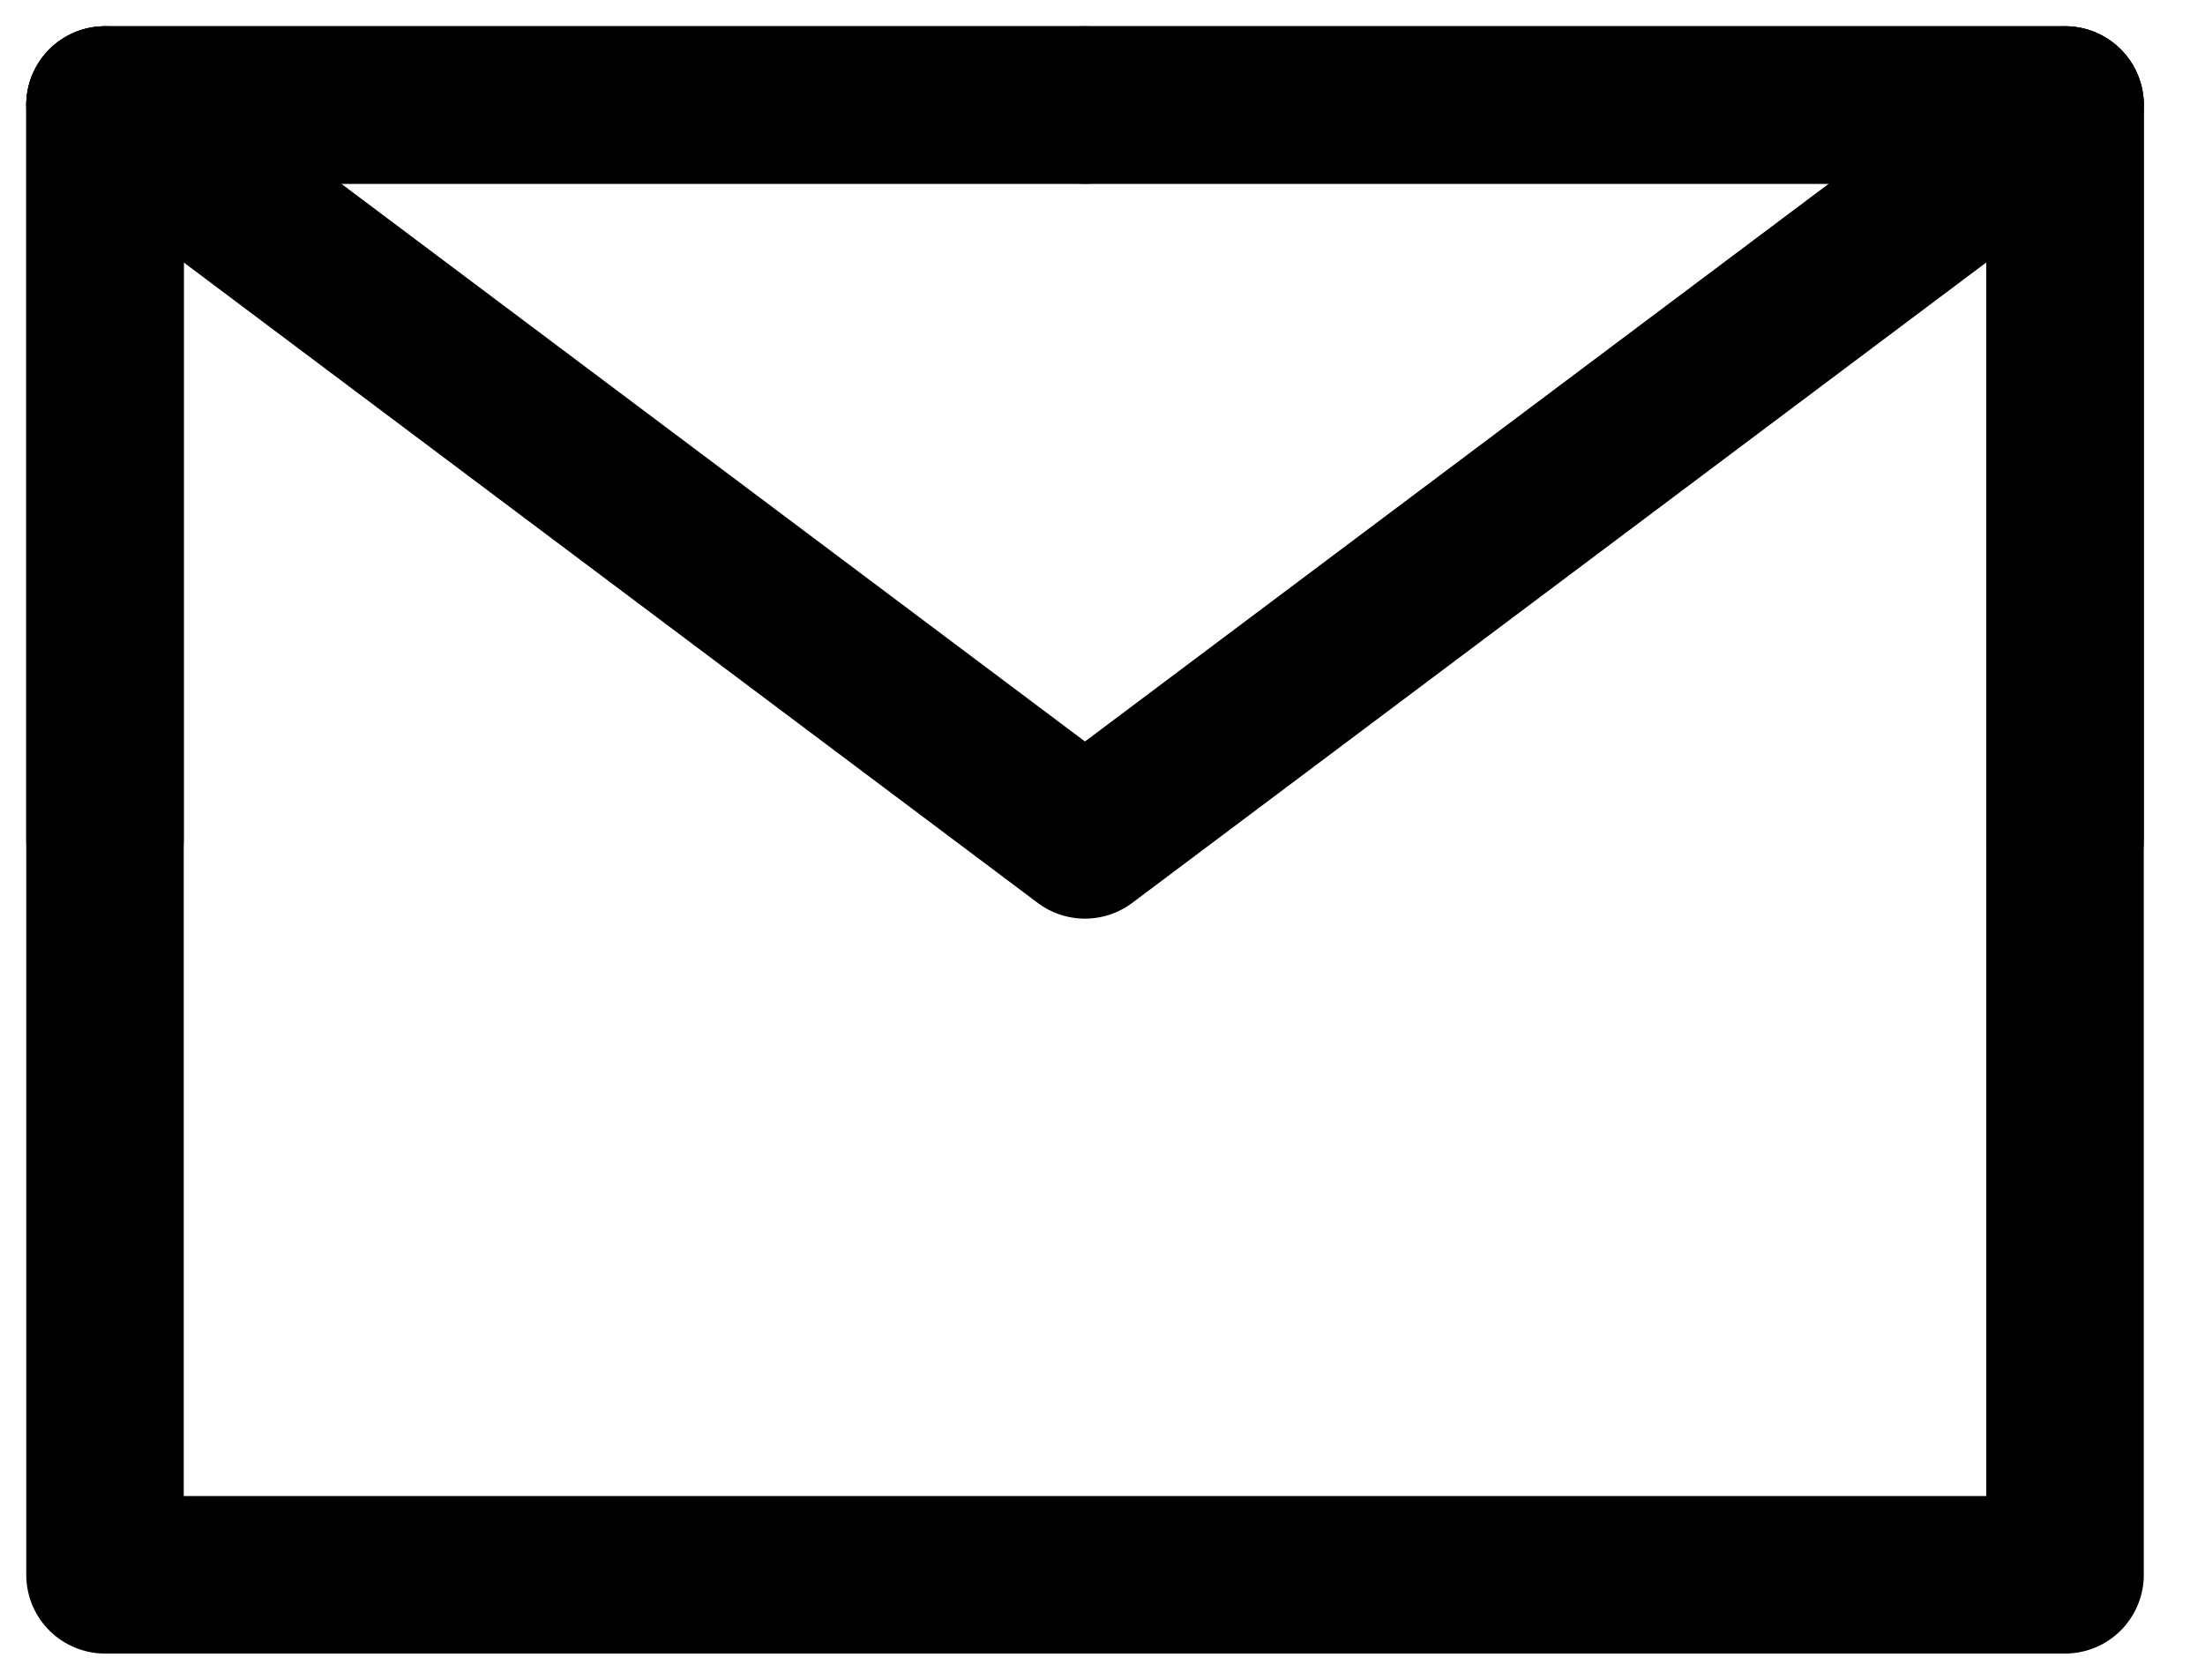 <?xml version="1.0" encoding="UTF-8"?>
<svg width="21px" height="16px" viewBox="0 0 21 16" version="1.1" xmlns="http://www.w3.org/2000/svg" xmlns:xlink="http://www.w3.org/1999/xlink">
    <title>yj</title>
    <g id="产品页" stroke="none" stroke-width="1" fill="none" fill-rule="evenodd" stroke-linejoin="round">
        <g id="产品详情备份" transform="translate(-1061, -751)" stroke="#000000" stroke-width="1.5">
            <g id="yj" transform="translate(1062, 752)">
                <polygon id="路径" points="0 14 18.667 14 18.667 7 18.667 0 9.333 0 0 0 0 7"></polygon>
                <polyline id="路径" stroke-linecap="round" points="0 0 9.333 7 18.667 0"></polyline>
                <polyline id="路径" stroke-linecap="round" points="9.333 0 0 0 0 7"></polyline>
                <polyline id="路径" stroke-linecap="round" points="18.667 7 18.667 0 9.333 0"></polyline>
            </g>
        </g>
    </g>
</svg>